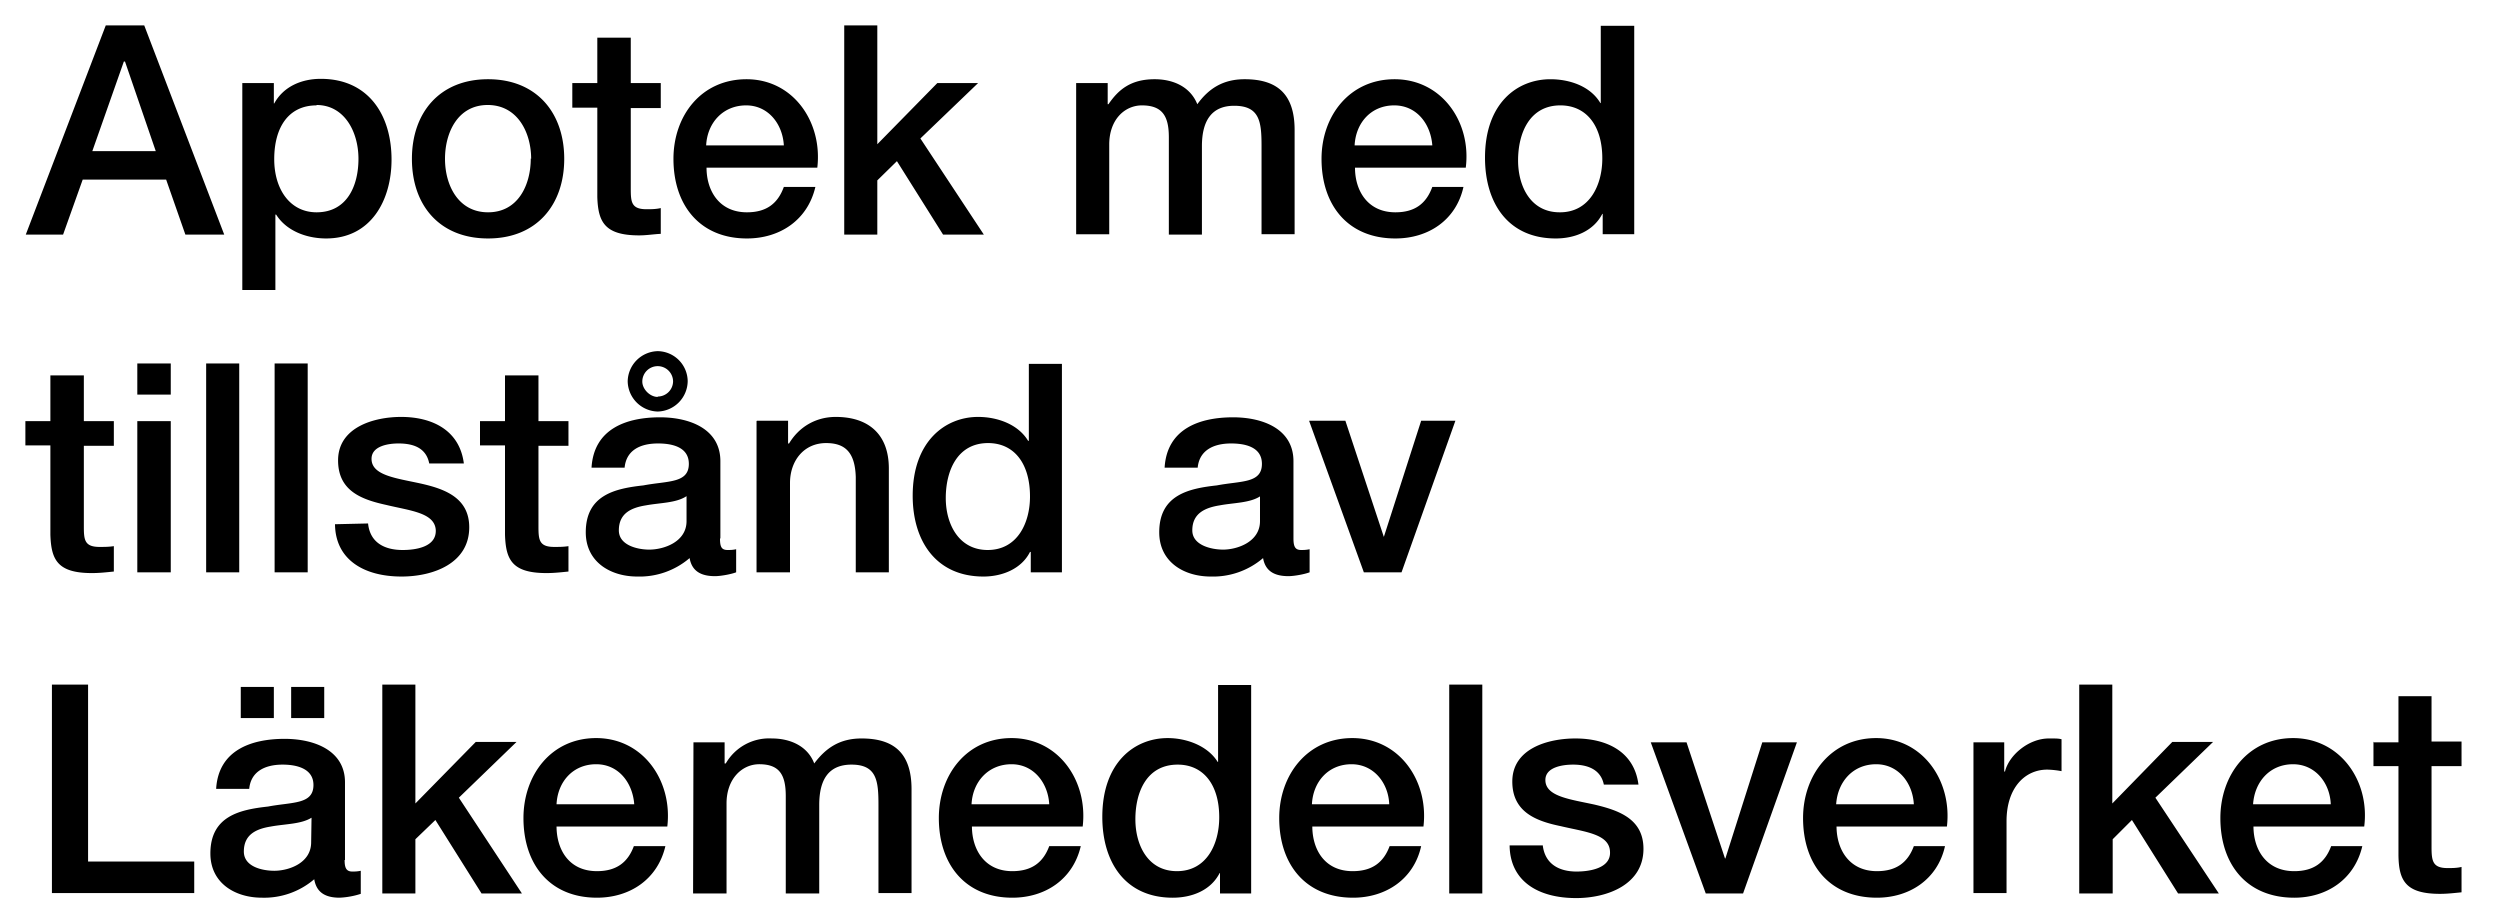 <svg xmlns="http://www.w3.org/2000/svg" width="65" height="24" fill="currentColor">
  <path d="M2.75.66h1L5.83 6.1H4.82l-.5-1.43H2.15L1.64 6.1H.67L2.75.66ZM2.4 3.93h1.65l-.8-2.33h-.03L2.4 3.93Zm3.9-1.77h.82v.53h.01c.24-.44.71-.64 1.21-.64 1.24 0 1.84.94 1.84 2.1 0 1.05-.53 2.05-1.7 2.05-.5 0-1.03-.19-1.3-.62h-.02v1.96H6.3V2.16Zm1.93.58c-.72 0-1.1.56-1.1 1.4 0 .78.41 1.38 1.1 1.38.8 0 1.09-.7 1.09-1.39 0-.71-.37-1.4-1.09-1.4Zm2.48 1.39c0-1.2.72-2.07 1.98-2.07s1.98.87 1.98 2.07c0 1.2-.72 2.07-1.98 2.07s-1.98-.86-1.98-2.07Zm3.1 0c0-.68-.35-1.4-1.13-1.4s-1.11.72-1.11 1.4c0 .68.34 1.39 1.12 1.39s1.11-.71 1.11-1.4Zm1.07-1.97h.65V.98h.87v1.18h.78v.65h-.78v2.1c0 .35.02.53.41.53.12 0 .24 0 .37-.03v.67c-.2.01-.37.04-.56.04-.9 0-1.07-.35-1.09-1V2.8h-.65v-.64Zm3.49 2.2c0 .6.33 1.16 1.05 1.16.5 0 .8-.22.96-.66h.82c-.2.86-.92 1.34-1.78 1.34-1.22 0-1.91-.86-1.91-2.07 0-1.12.72-2.07 1.9-2.07 1.22 0 1.98 1.12 1.84 2.3h-2.88Zm2.01-.58c-.03-.55-.4-1.04-.98-1.04-.6 0-1.01.45-1.04 1.04h2.02ZM21.95.66h.86v3.09l1.56-1.59h1.06l-1.5 1.44 1.65 2.5h-1.06l-1.2-1.91-.51.5V6.1h-.86V.66Zm6.04 1.5h.81v.55h.02c.26-.38.58-.65 1.2-.65.49 0 .93.2 1.11.65.29-.4.66-.65 1.23-.65.82 0 1.3.36 1.3 1.32v2.71h-.86V3.8c0-.62-.04-1.05-.71-1.05-.58 0-.84.38-.84 1.05v2.3h-.86V3.57c0-.54-.16-.83-.7-.83-.44 0-.85.36-.85 1.02v2.33h-.86V2.16Zm7.24 2.2c0 .6.33 1.16 1.05 1.16.5 0 .8-.22.96-.66h.81c-.19.86-.91 1.34-1.77 1.34-1.23 0-1.92-.86-1.92-2.07 0-1.12.73-2.07 1.9-2.07 1.23 0 2 1.12 1.85 2.3h-2.88Zm2.01-.58c-.04-.55-.4-1.04-.99-1.04-.6 0-1 .45-1.03 1.04h2.02Zm5.24 2.31h-.81v-.53h-.01c-.23.45-.72.64-1.21.64-1.24 0-1.84-.92-1.84-2.1 0-1.42.84-2.04 1.7-2.04.5 0 1.04.18 1.3.62h.01V.67h.87v5.42Zm-1.92-.57c.77 0 1.1-.71 1.1-1.4 0-.86-.42-1.38-1.09-1.38-.8 0-1.1.72-1.1 1.43 0 .68.33 1.35 1.08 1.35ZM.66 10.95h.65V9.76h.87v1.19h.78v.64h-.78v2.1c0 .35.02.53.41.53.12 0 .24 0 .37-.02v.66c-.2.02-.37.04-.57.04-.9 0-1.06-.35-1.08-1v-2.32H.66v-.63Zm2.91-1.5h.87v.81h-.87v-.81Zm0 1.5h.87v3.93h-.87v-3.93Zm1.79-1.5h.86v5.43h-.86V9.45Zm1.78 0H8v5.43h-.86V9.45Zm2.43 4.16c.05.5.43.69.9.69.32 0 .88-.07.86-.52-.03-.45-.66-.5-1.28-.65-.64-.14-1.26-.36-1.26-1.16 0-.86.93-1.13 1.64-1.13.8 0 1.52.34 1.63 1.21h-.9c-.08-.41-.42-.52-.8-.52-.25 0-.7.06-.7.4 0 .43.63.5 1.27.64.63.14 1.27.37 1.27 1.14 0 .94-.94 1.28-1.76 1.28-.98 0-1.72-.44-1.73-1.36l.86-.02Zm2.91-2.66h.65V9.76H14v1.19h.78v.64H14v2.1c0 .35.02.53.41.53.13 0 .24 0 .37-.02v.66c-.2.02-.37.04-.57.04-.9 0-1.06-.35-1.08-1v-2.32h-.65v-.63ZM18.72 14c0 .22.04.3.2.3.06 0 .13 0 .22-.02v.6c-.13.05-.4.1-.55.1-.35 0-.6-.12-.66-.47a2 2 0 0 1-1.36.48c-.7 0-1.34-.38-1.34-1.15 0-.98.78-1.14 1.5-1.22.63-.12 1.18-.05 1.18-.56 0-.45-.46-.53-.8-.53-.5 0-.83.2-.87.63h-.86c.06-1.02.92-1.31 1.78-1.31.77 0 1.57.3 1.57 1.14V14Zm-.87-1.1c-.27.18-.68.17-1.06.24-.37.06-.7.2-.7.65 0 .39.49.5.79.5.38 0 .97-.2.97-.74v-.65Zm-1.53-2.99a.8.8 0 0 1 .78-.78.79.79 0 0 1 .78.78.8.8 0 0 1-.78.79.8.8 0 0 1-.78-.79Zm.78.4a.4.4 0 0 0 .4-.39.4.4 0 0 0-.4-.4.4.4 0 0 0-.4.4c0 .2.2.4.4.4Zm2.58.63h.81v.58l.02.02c.26-.44.7-.7 1.22-.7.85 0 1.38.45 1.38 1.34v2.7h-.86V12.4c-.02-.62-.26-.88-.77-.88-.58 0-.94.46-.94 1.04v2.32h-.87v-3.93Zm7.93 3.94h-.81v-.53h-.02c-.22.44-.72.64-1.21.64-1.23 0-1.84-.92-1.84-2.1 0-1.42.85-2.05 1.7-2.05.5 0 1.04.19 1.3.62h.02v-2h.86v5.42Zm-1.93-.58c.77 0 1.1-.7 1.1-1.39 0-.87-.42-1.39-1.09-1.39-.8 0-1.1.72-1.1 1.43 0 .68.34 1.35 1.09 1.35Zm7.95-.3c0 .22.05.3.2.3.06 0 .13 0 .22-.02v.6c-.13.05-.4.1-.55.1-.35 0-.6-.12-.66-.47a2 2 0 0 1-1.36.48c-.7 0-1.34-.38-1.34-1.15 0-.98.78-1.14 1.5-1.22.63-.12 1.17-.05 1.17-.56 0-.45-.46-.53-.8-.53-.49 0-.83.2-.87.63h-.86c.06-1.02.92-1.31 1.78-1.31.77 0 1.57.3 1.57 1.14V14Zm-.86-1.1c-.27.18-.69.17-1.06.24-.37.06-.71.2-.71.65 0 .39.5.5.8.5.37 0 .96-.2.96-.74v-.65Zm1.27-1.96h.94l1 3.02.97-3.02h.89l-1.4 3.94h-.98l-1.42-3.93ZM1.34 17.8h.95v4.6h2.76v.82h-3.7V17.8Zm7.62 4.56c0 .2.04.3.2.3.06 0 .13 0 .22-.02v.6a2.09 2.09 0 0 1-.55.1c-.35 0-.6-.12-.66-.48a2 2 0 0 1-1.36.48c-.7 0-1.34-.38-1.34-1.15 0-.98.78-1.14 1.5-1.22.63-.12 1.18-.05 1.18-.56 0-.44-.46-.53-.8-.53-.49 0-.83.2-.87.63h-.86c.06-1.01.92-1.3 1.78-1.3.77 0 1.57.3 1.57 1.13v2.02Zm-2.7-3.69v-.81h.86v.81h-.86Zm1.84 2.59c-.27.17-.68.16-1.06.23-.37.06-.7.2-.7.65 0 .4.49.5.79.5.38 0 .96-.2.96-.74l.01-.64Zm.33-3.4v.81h-.86v-.81h.86Zm1.51-.06h.86v3.09l1.57-1.6h1.06l-1.5 1.45 1.64 2.49h-1.05l-1.2-1.91-.52.5v1.41h-.86V17.8Zm4.53 3.68c0 .62.33 1.17 1.05 1.17.5 0 .8-.22.96-.65h.82c-.2.86-.92 1.34-1.78 1.34-1.22 0-1.91-.86-1.91-2.07 0-1.12.72-2.08 1.89-2.08 1.23 0 1.99 1.12 1.85 2.3h-2.88Zm2.02-.57c-.04-.55-.4-1.04-.99-1.04-.6 0-1 .45-1.03 1.04h2.02Zm1.54-1.61h.81v.55h.03a1.3 1.3 0 0 1 1.2-.65c.48 0 .93.2 1.1.65.3-.4.66-.65 1.23-.65.82 0 1.3.36 1.3 1.32v2.7h-.86v-2.29c0-.62-.04-1.05-.7-1.05-.59 0-.84.38-.84 1.05v2.3h-.87V20.7c0-.55-.16-.83-.69-.83-.44 0-.85.37-.85 1.02v2.34h-.87l.01-3.94Zm7.24 2.18c0 .62.34 1.17 1.05 1.17.5 0 .8-.22.96-.65h.82c-.2.86-.92 1.34-1.78 1.34-1.22 0-1.91-.86-1.91-2.07 0-1.12.72-2.08 1.89-2.08 1.23 0 1.99 1.12 1.85 2.3h-2.88Zm2.01-.57c-.03-.55-.4-1.04-.98-1.04-.6 0-1.01.45-1.04 1.04h2.02Zm5.25 2.32h-.81v-.53h-.01c-.23.45-.72.64-1.22.64-1.23 0-1.83-.92-1.83-2.1 0-1.42.84-2.05 1.7-2.05.49 0 1.04.2 1.3.62h.01v-2h.86v5.42Zm-1.93-.58c.77 0 1.1-.7 1.1-1.4 0-.86-.42-1.37-1.08-1.37-.81 0-1.1.72-1.1 1.42 0 .68.33 1.35 1.08 1.35Zm3.52-1.17c0 .62.33 1.17 1.05 1.17.5 0 .8-.22.96-.65h.82c-.19.86-.92 1.34-1.77 1.34-1.23 0-1.92-.86-1.92-2.07 0-1.12.73-2.08 1.9-2.08 1.23 0 1.99 1.12 1.85 2.3h-2.9Zm2-.57c-.02-.55-.4-1.04-.98-1.04-.6 0-1 .45-1.03 1.04h2.02Zm1.56-3.11h.86v5.43h-.86V17.8Zm2.43 4.16c.05.5.42.7.88.7.33 0 .9-.08.87-.52-.02-.46-.65-.51-1.28-.66-.63-.13-1.26-.36-1.26-1.16 0-.86.93-1.12 1.64-1.12.8 0 1.53.33 1.64 1.2h-.9c-.08-.4-.43-.52-.8-.52-.26 0-.72.06-.72.4 0 .43.64.5 1.28.64.63.15 1.27.37 1.27 1.15 0 .93-.94 1.28-1.75 1.28-.99 0-1.72-.44-1.73-1.37h.86v-.01Zm2.8-2.66h.94l1 3.02h.01l.96-3.02h.9l-1.4 3.93h-.97l-1.43-3.93Zm4.84 2.18c0 .62.34 1.17 1.05 1.17.5 0 .8-.22.96-.65h.81c-.19.86-.92 1.34-1.77 1.34-1.23 0-1.92-.86-1.92-2.07 0-1.12.73-2.08 1.9-2.08 1.22 0 1.98 1.12 1.84 2.3h-2.87Zm2.01-.57c-.03-.55-.4-1.04-.98-1.04-.6 0-1 .45-1.04 1.04h2.02Zm1.55-1.61h.8v.76h.02c.1-.42.61-.86 1.14-.86.2 0 .25 0 .33.02v.83a2.33 2.33 0 0 0-.37-.04c-.59 0-1.06.48-1.06 1.34v1.87h-.86V19.3Zm2.75-1.5h.86v3.09l1.56-1.6h1.06l-1.5 1.45 1.65 2.49h-1.06l-1.2-1.91-.5.5v1.41h-.87V17.8Zm4.53 3.68c0 .62.34 1.17 1.06 1.17.5 0 .8-.22.96-.65h.81c-.2.86-.92 1.34-1.77 1.34-1.23 0-1.92-.86-1.92-2.07 0-1.12.72-2.08 1.89-2.08 1.23 0 2 1.12 1.85 2.3h-2.88Zm2.01-.57c-.02-.55-.4-1.04-.98-1.04-.6 0-1 .45-1.04 1.04h2.02Zm1.1-1.61h.66v-1.2h.86v1.18H64v.64h-.78v2.1c0 .37.03.55.42.55.11 0 .24 0 .36-.03v.66c-.2.02-.37.04-.56.04-.9 0-1.07-.35-1.08-1v-2.32h-.65v-.64Z"/>
</svg>